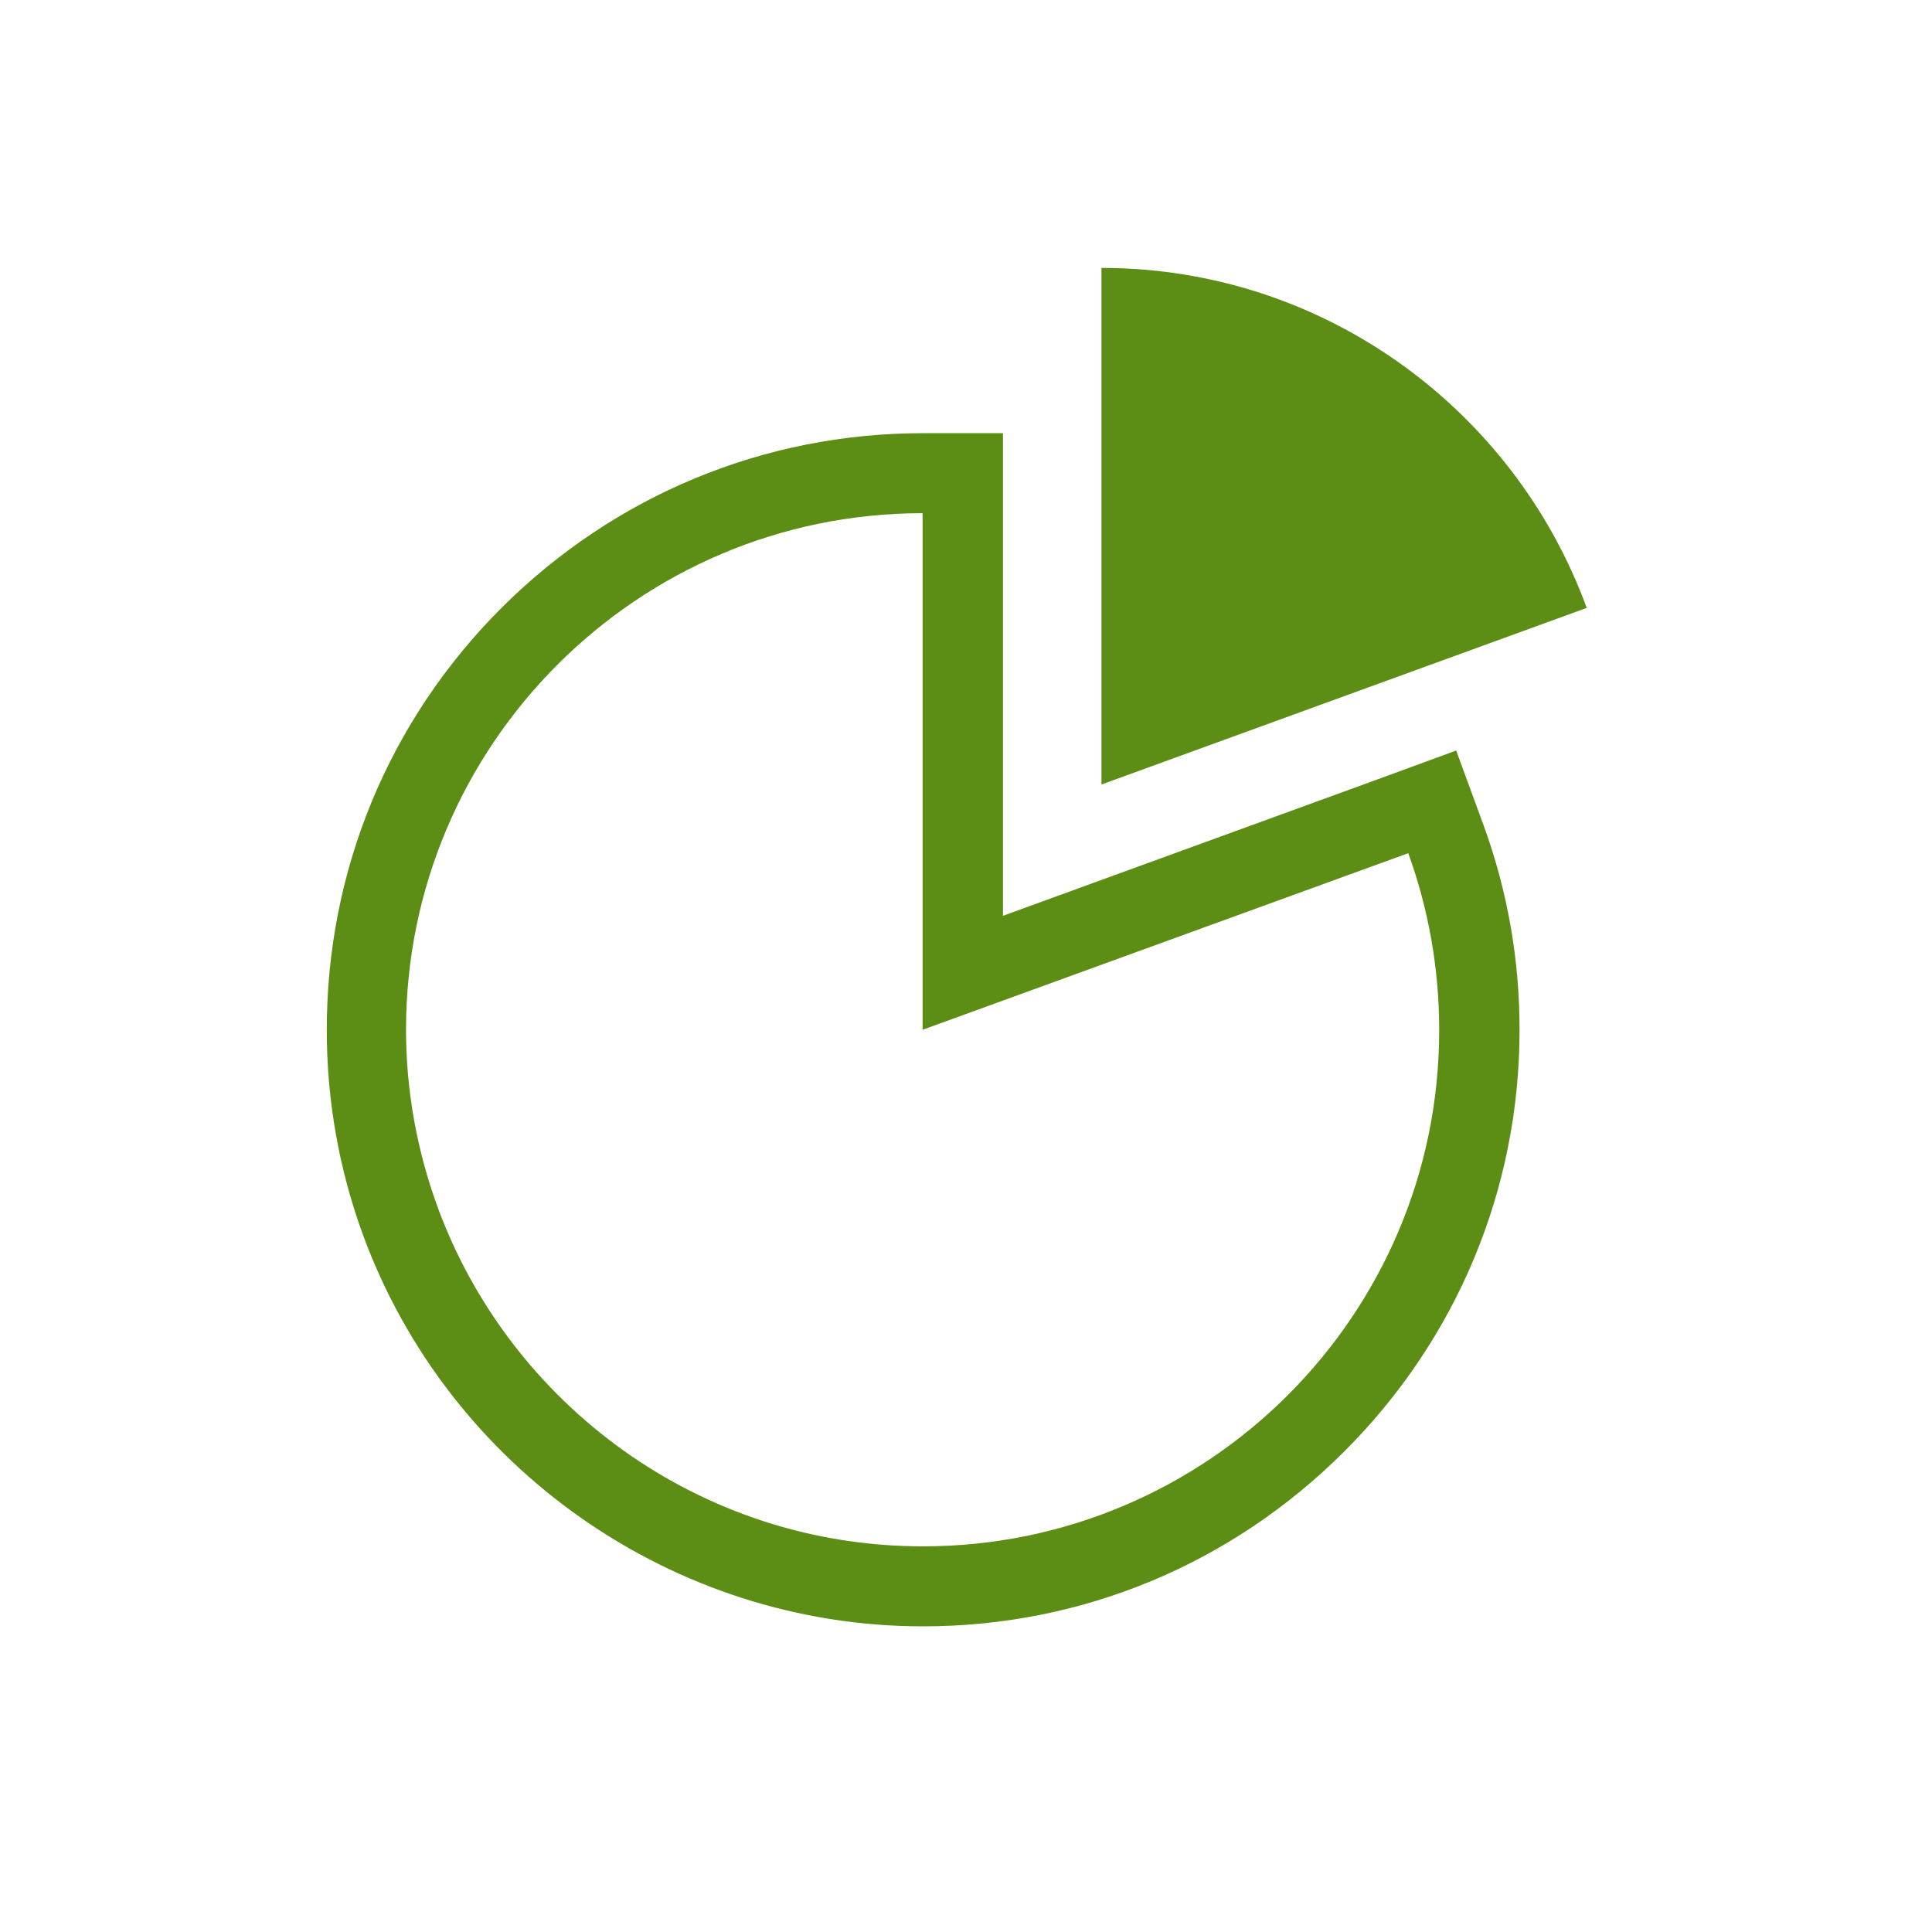 <?xml version="1.0" encoding="utf-8"?>
<!-- Generator: Adobe Illustrator 23.1.0, SVG Export Plug-In . SVG Version: 6.00 Build 0)  -->
<svg version="1.1" id="_x32_" xmlns="http://www.w3.org/2000/svg" xmlns:xlink="http://www.w3.org/1999/xlink" x="0px" y="0px"
	 viewBox="0 0 512 512" style="enable-background:new 0 0 512 512;" xml:space="preserve">
<style type="text/css">
	.st0{fill:#5C8D14;}
</style>
<g>
	<path class="st0" d="M420.5,161.1C401.3,108.6,350.9,71,291.9,71l0,136.9L420.5,161.1z"/>
	<path class="st0" d="M385.9,198.9l-19.9,7.3l-100.2,36.5V136v-21.2h-21.2h0c-42.2,0-81.8,16.5-111.7,46.3
		c-29.9,29.9-46.3,69.6-46.3,111.8c0,18.6,3.2,36.8,9.5,54.1c22.7,62.2,82.4,104,148.5,104c42.2,0,81.8-16.5,111.7-46.4
		c29.9-29.9,46.4-69.6,46.4-111.7c0-18.6-3.2-36.8-9.5-54.1L385.9,198.9z M244.6,409.8c-59.1,0-109.5-37.6-128.7-90.1
		c-5.3-14.6-8.3-30.4-8.3-46.8c0-75.5,61.4-136.9,136.9-136.9v136.9l128.7-46.8c5.3,14.6,8.2,30.4,8.2,46.8
		C381.5,348.4,320.1,409.8,244.6,409.8z"/>
</g>
</svg>
